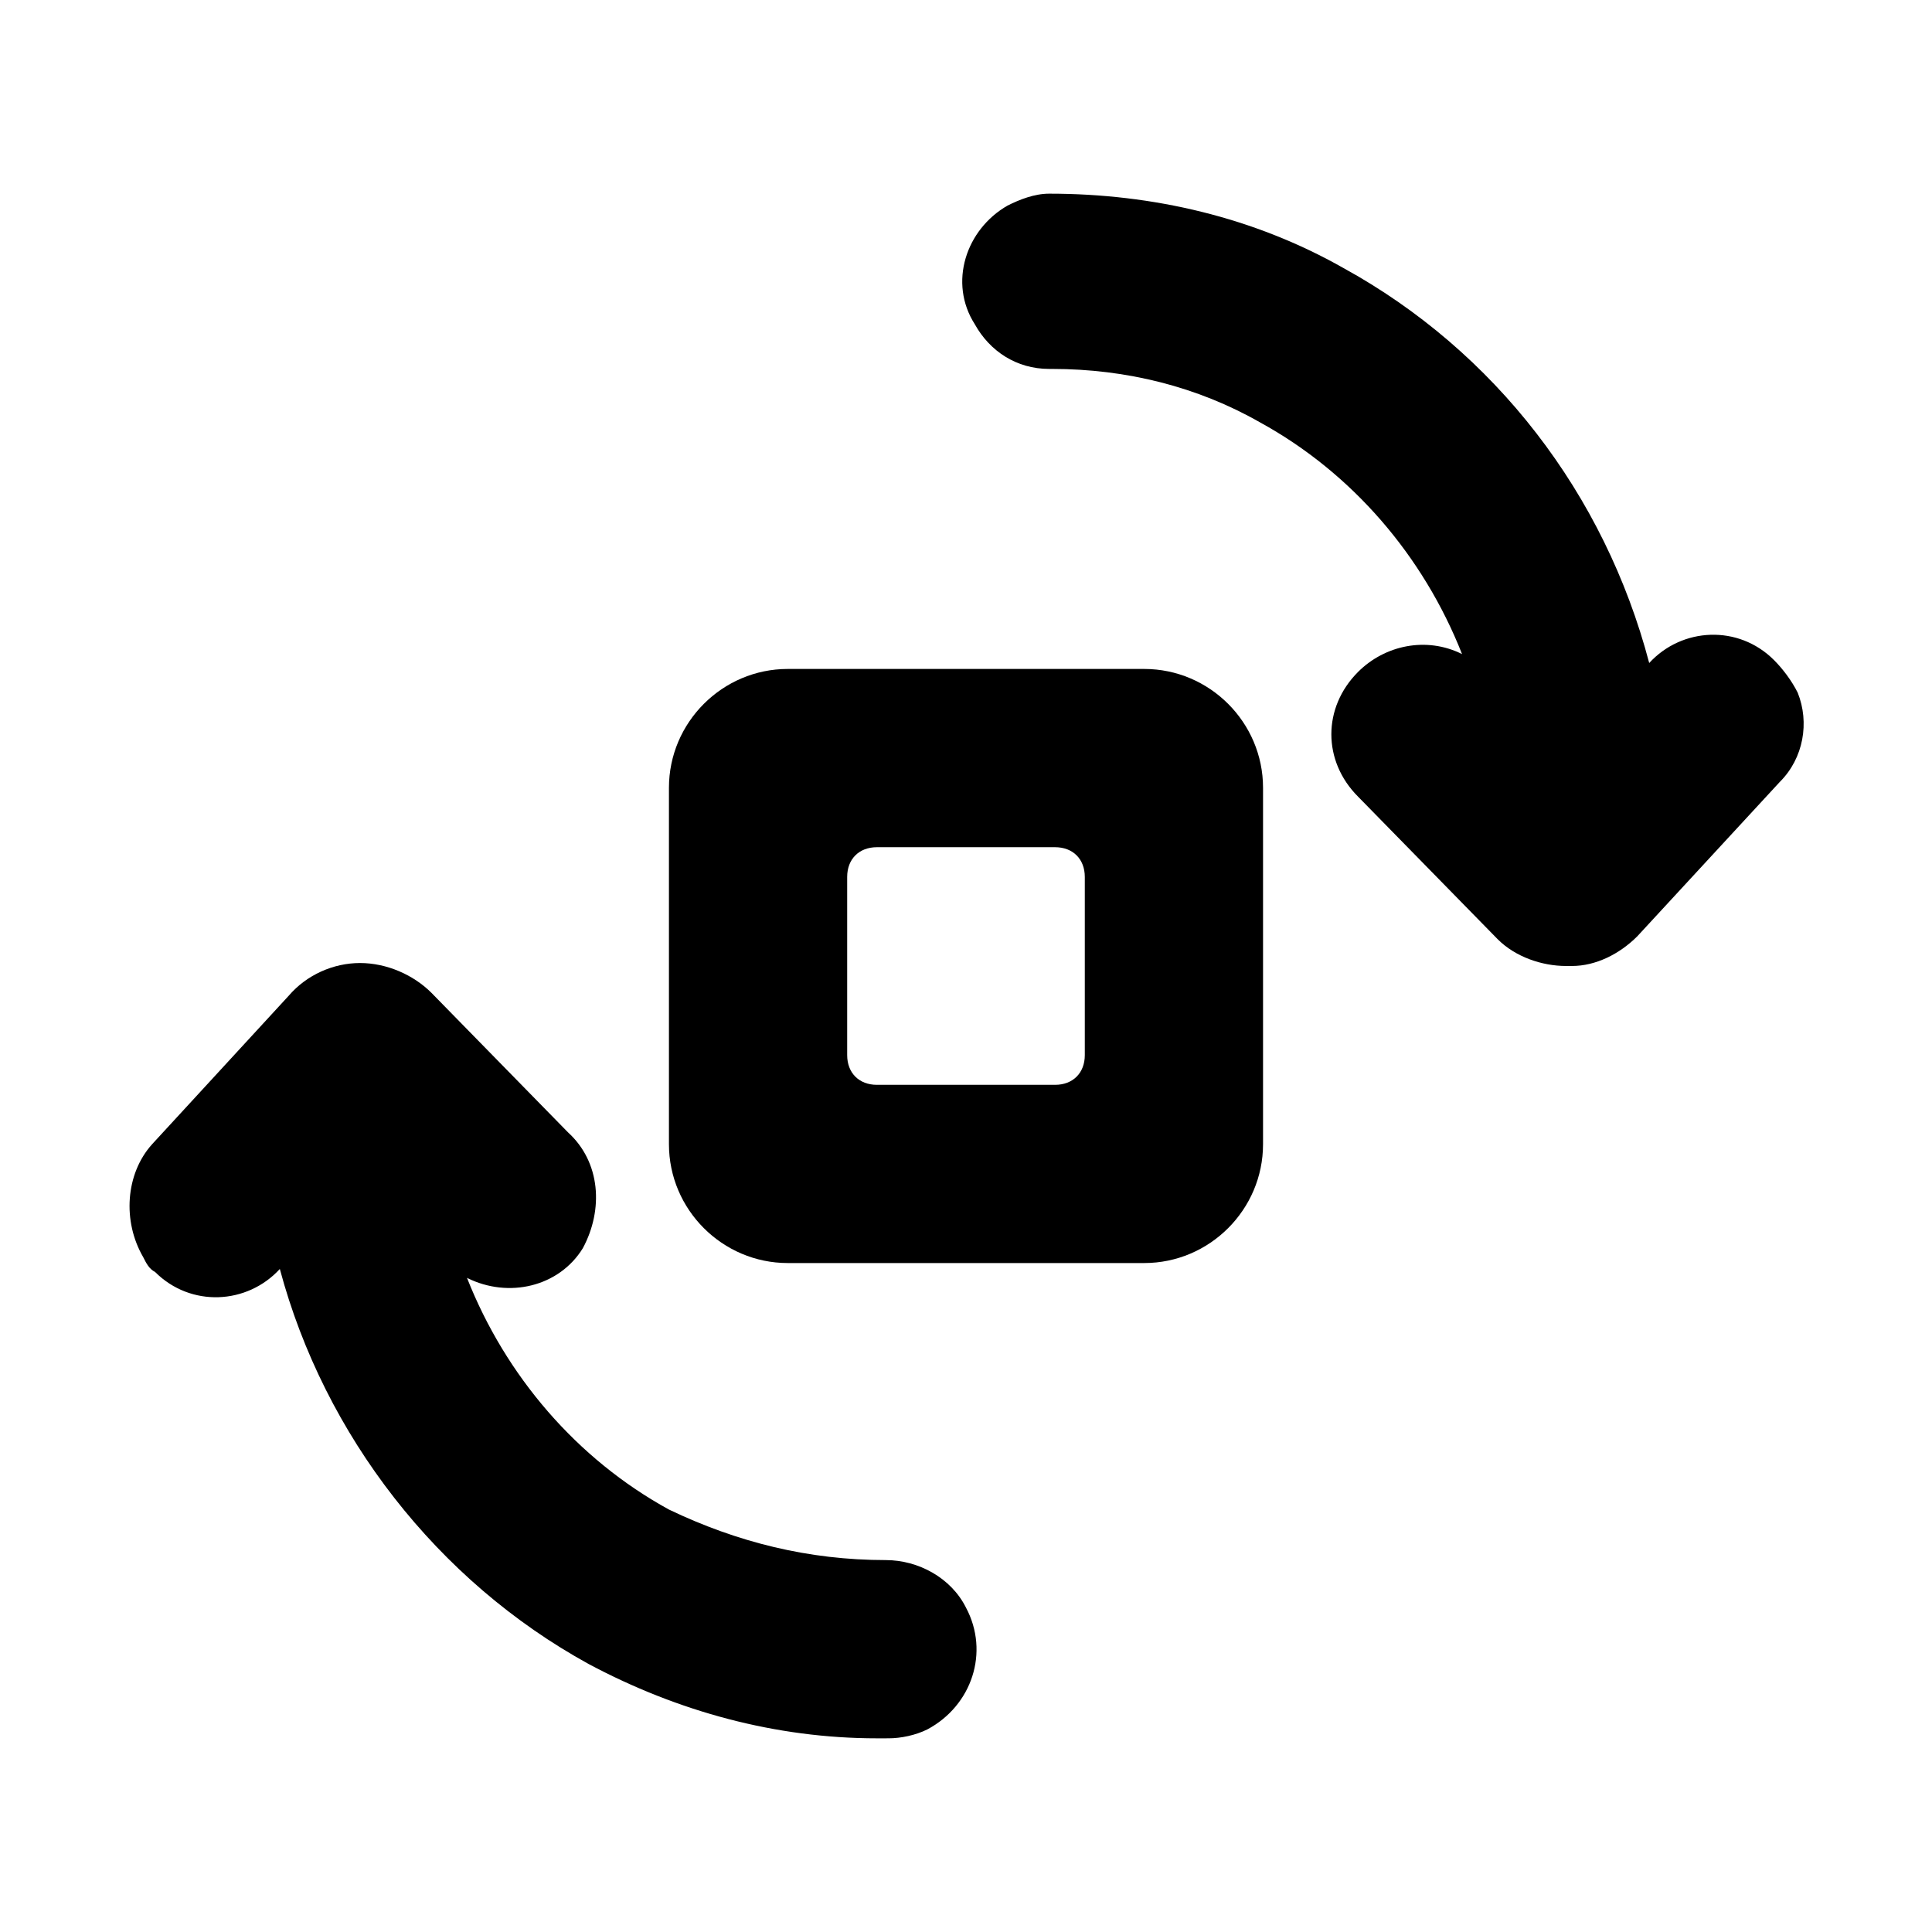 <?xml version="1.0" encoding="UTF-8"?>
<!-- Uploaded to: ICON Repo, www.svgrepo.com, Generator: ICON Repo Mixer Tools -->
<svg fill="#000000" width="800px" height="800px" version="1.1" viewBox="144 144 512 512" xmlns="http://www.w3.org/2000/svg">
 <g>
  <path d="m615.69 351.19-37.785 40.934c-4.723 4.723-11.02 7.871-17.32 7.871h-1.574c-6.297 0-13.383-2.363-18.105-7.086l-37-37.785c-9.445-9.445-9.445-23.617 0-33.062 7.086-7.086 18.105-9.445 27.551-4.723-10.234-25.977-29.125-48.02-53.531-61.402-16.531-9.445-35.426-14.168-55.105-14.168h-0.789c-8.66 0-15.742-4.723-19.68-11.809-7.078-11.02-2.352-25.188 8.668-31.484 3.148-1.578 7.086-3.152 11.02-3.152 27.551 0 54.316 6.297 77.934 19.68 40.148 22.043 69.273 59.828 81.082 104.7 8.66-9.445 23.617-10.234 33.062-0.789 2.363 2.363 4.723 5.512 6.297 8.66 3.148 7.875 1.574 17.32-4.723 23.617z"/>
  <path d="m378.74 557.44c8.66 0 17.32 4.723 21.254 12.594 6.297 11.809 1.574 25.977-10.234 32.273-3.148 1.574-7.086 2.363-10.234 2.363l-3.144 0.004c-26.766 0-52.742-7.086-76.359-19.68-40.148-22.043-70.062-60.613-81.867-104.7-8.66 9.445-23.617 10.234-33.062 0.789-1.574-0.789-2.363-2.363-3.148-3.938-5.512-9.445-4.723-22.043 2.363-29.914l36.211-39.359c4.723-5.512 11.809-8.66 18.895-8.66 7.086 0 14.168 3.148 18.895 7.871l36.211 37c8.66 7.871 9.445 20.469 3.938 30.699-6.297 10.234-19.68 13.383-30.699 7.871 10.234 25.977 29.125 48.02 53.531 61.402 18.094 8.66 36.988 13.383 57.453 13.383z"/>
  <path d="m447.23 478.72h-94.465c-17.32 0-31.488-14.168-31.488-31.488v-94.465c0-17.32 14.168-31.488 31.488-31.488h94.465c17.32 0 31.488 14.168 31.488 31.488v94.465c0 17.32-14.168 31.488-31.488 31.488zm-70.848-47.23h47.23c4.723 0 7.871-3.148 7.871-7.871v-47.23c0-4.723-3.148-7.871-7.871-7.871h-47.23c-4.723 0-7.871 3.148-7.871 7.871v47.23c0 4.719 3.148 7.871 7.871 7.871z"/>
 </g>
</svg>